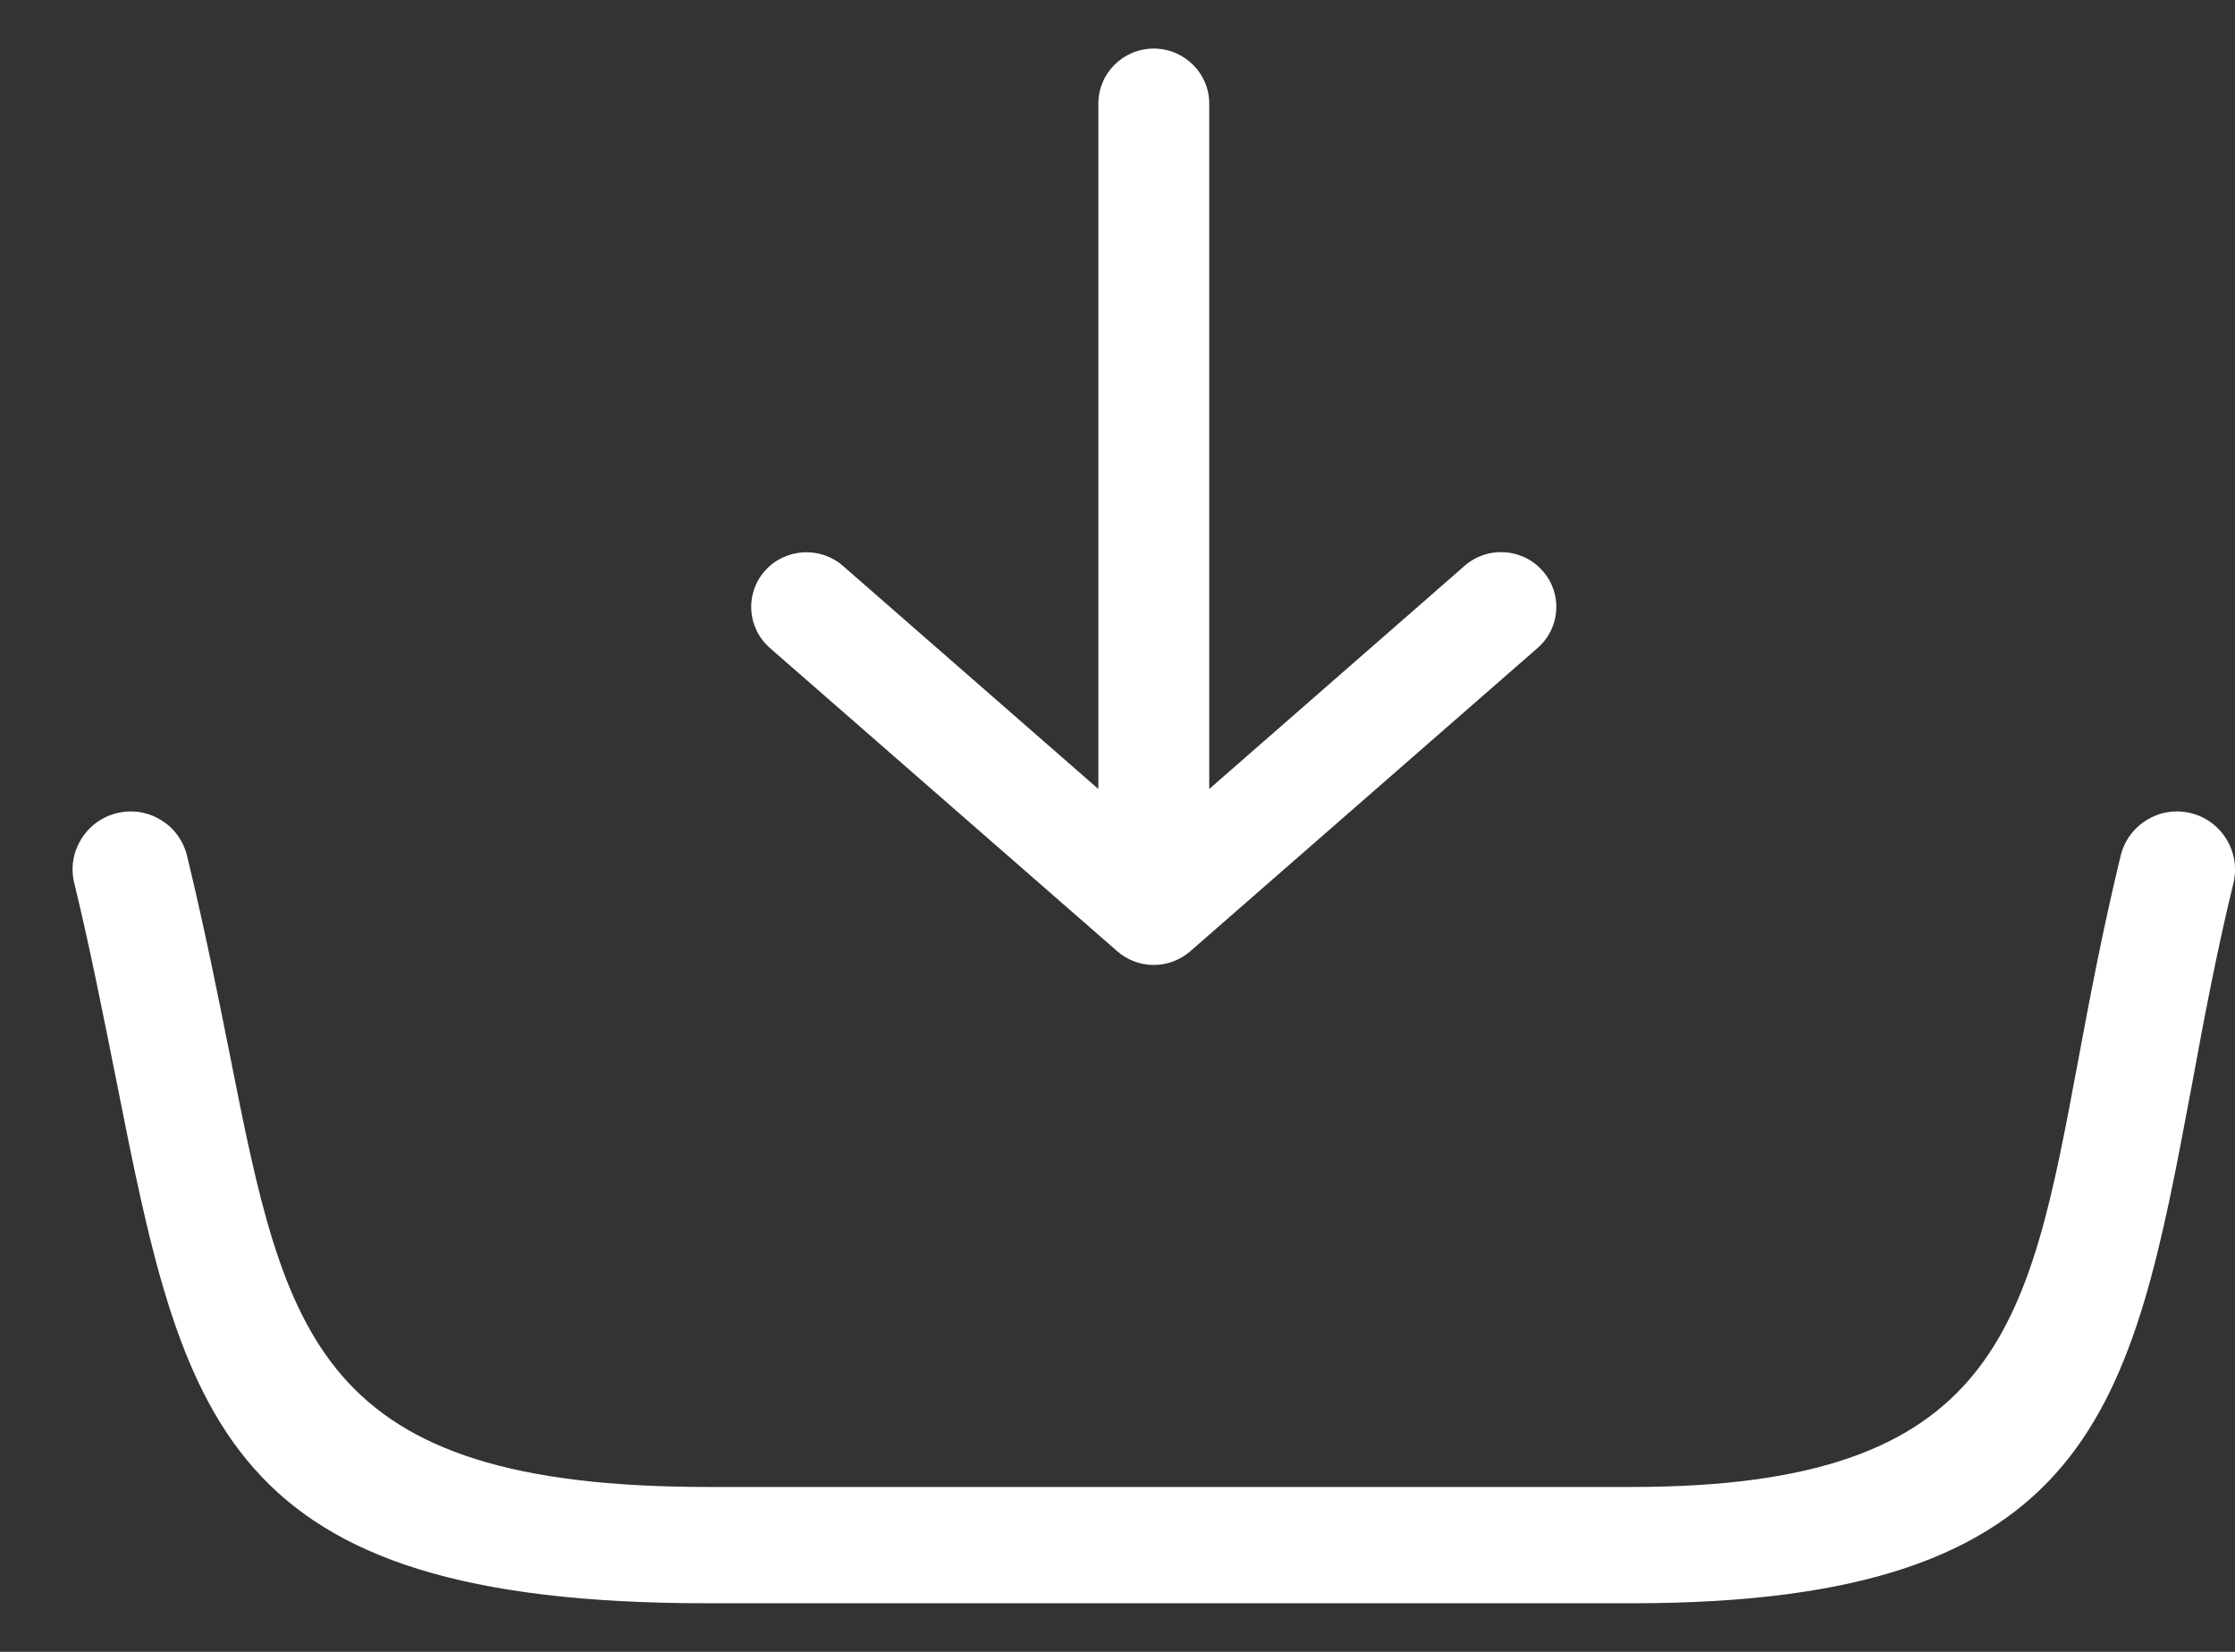 <svg width="23" height="17" viewBox="0 0 23 17" fill="none" xmlns="http://www.w3.org/2000/svg">
<rect x="0" y="0" width="23" height="17" fill="#333333" stroke="none"/>
<path d="M11.303 8.12V1.065C11.303 0.754 11.558 0.5 11.873 0.5C12.188 0.5 12.444 0.754 12.444 1.065V8.12L15.071 5.824C15.306 5.617 15.665 5.639 15.873 5.873C16.081 6.106 16.06 6.461 15.824 6.668L12.25 9.789C12.031 9.981 11.705 9.976 11.493 9.786L7.922 6.668C7.687 6.461 7.665 6.106 7.873 5.873C8.081 5.641 8.44 5.619 8.675 5.824L11.303 8.12ZM0.764 9.088C0.686 8.768 0.884 8.446 1.204 8.368C1.525 8.29 1.847 8.487 1.925 8.808C2.111 9.579 2.243 10.244 2.365 10.854C2.939 13.749 3.247 15.303 7.281 15.303H16.797C20.567 15.303 20.873 13.661 21.381 10.941C21.503 10.289 21.635 9.583 21.823 8.808C21.901 8.487 22.224 8.29 22.544 8.368C22.864 8.446 23.06 8.768 22.984 9.088C22.807 9.816 22.676 10.515 22.557 11.162C21.934 14.49 21.559 16.5 16.799 16.5H7.279C2.263 16.5 1.889 14.61 1.19 11.084C1.057 10.418 0.925 9.749 0.764 9.088Z" fill="white"/>
</svg>
